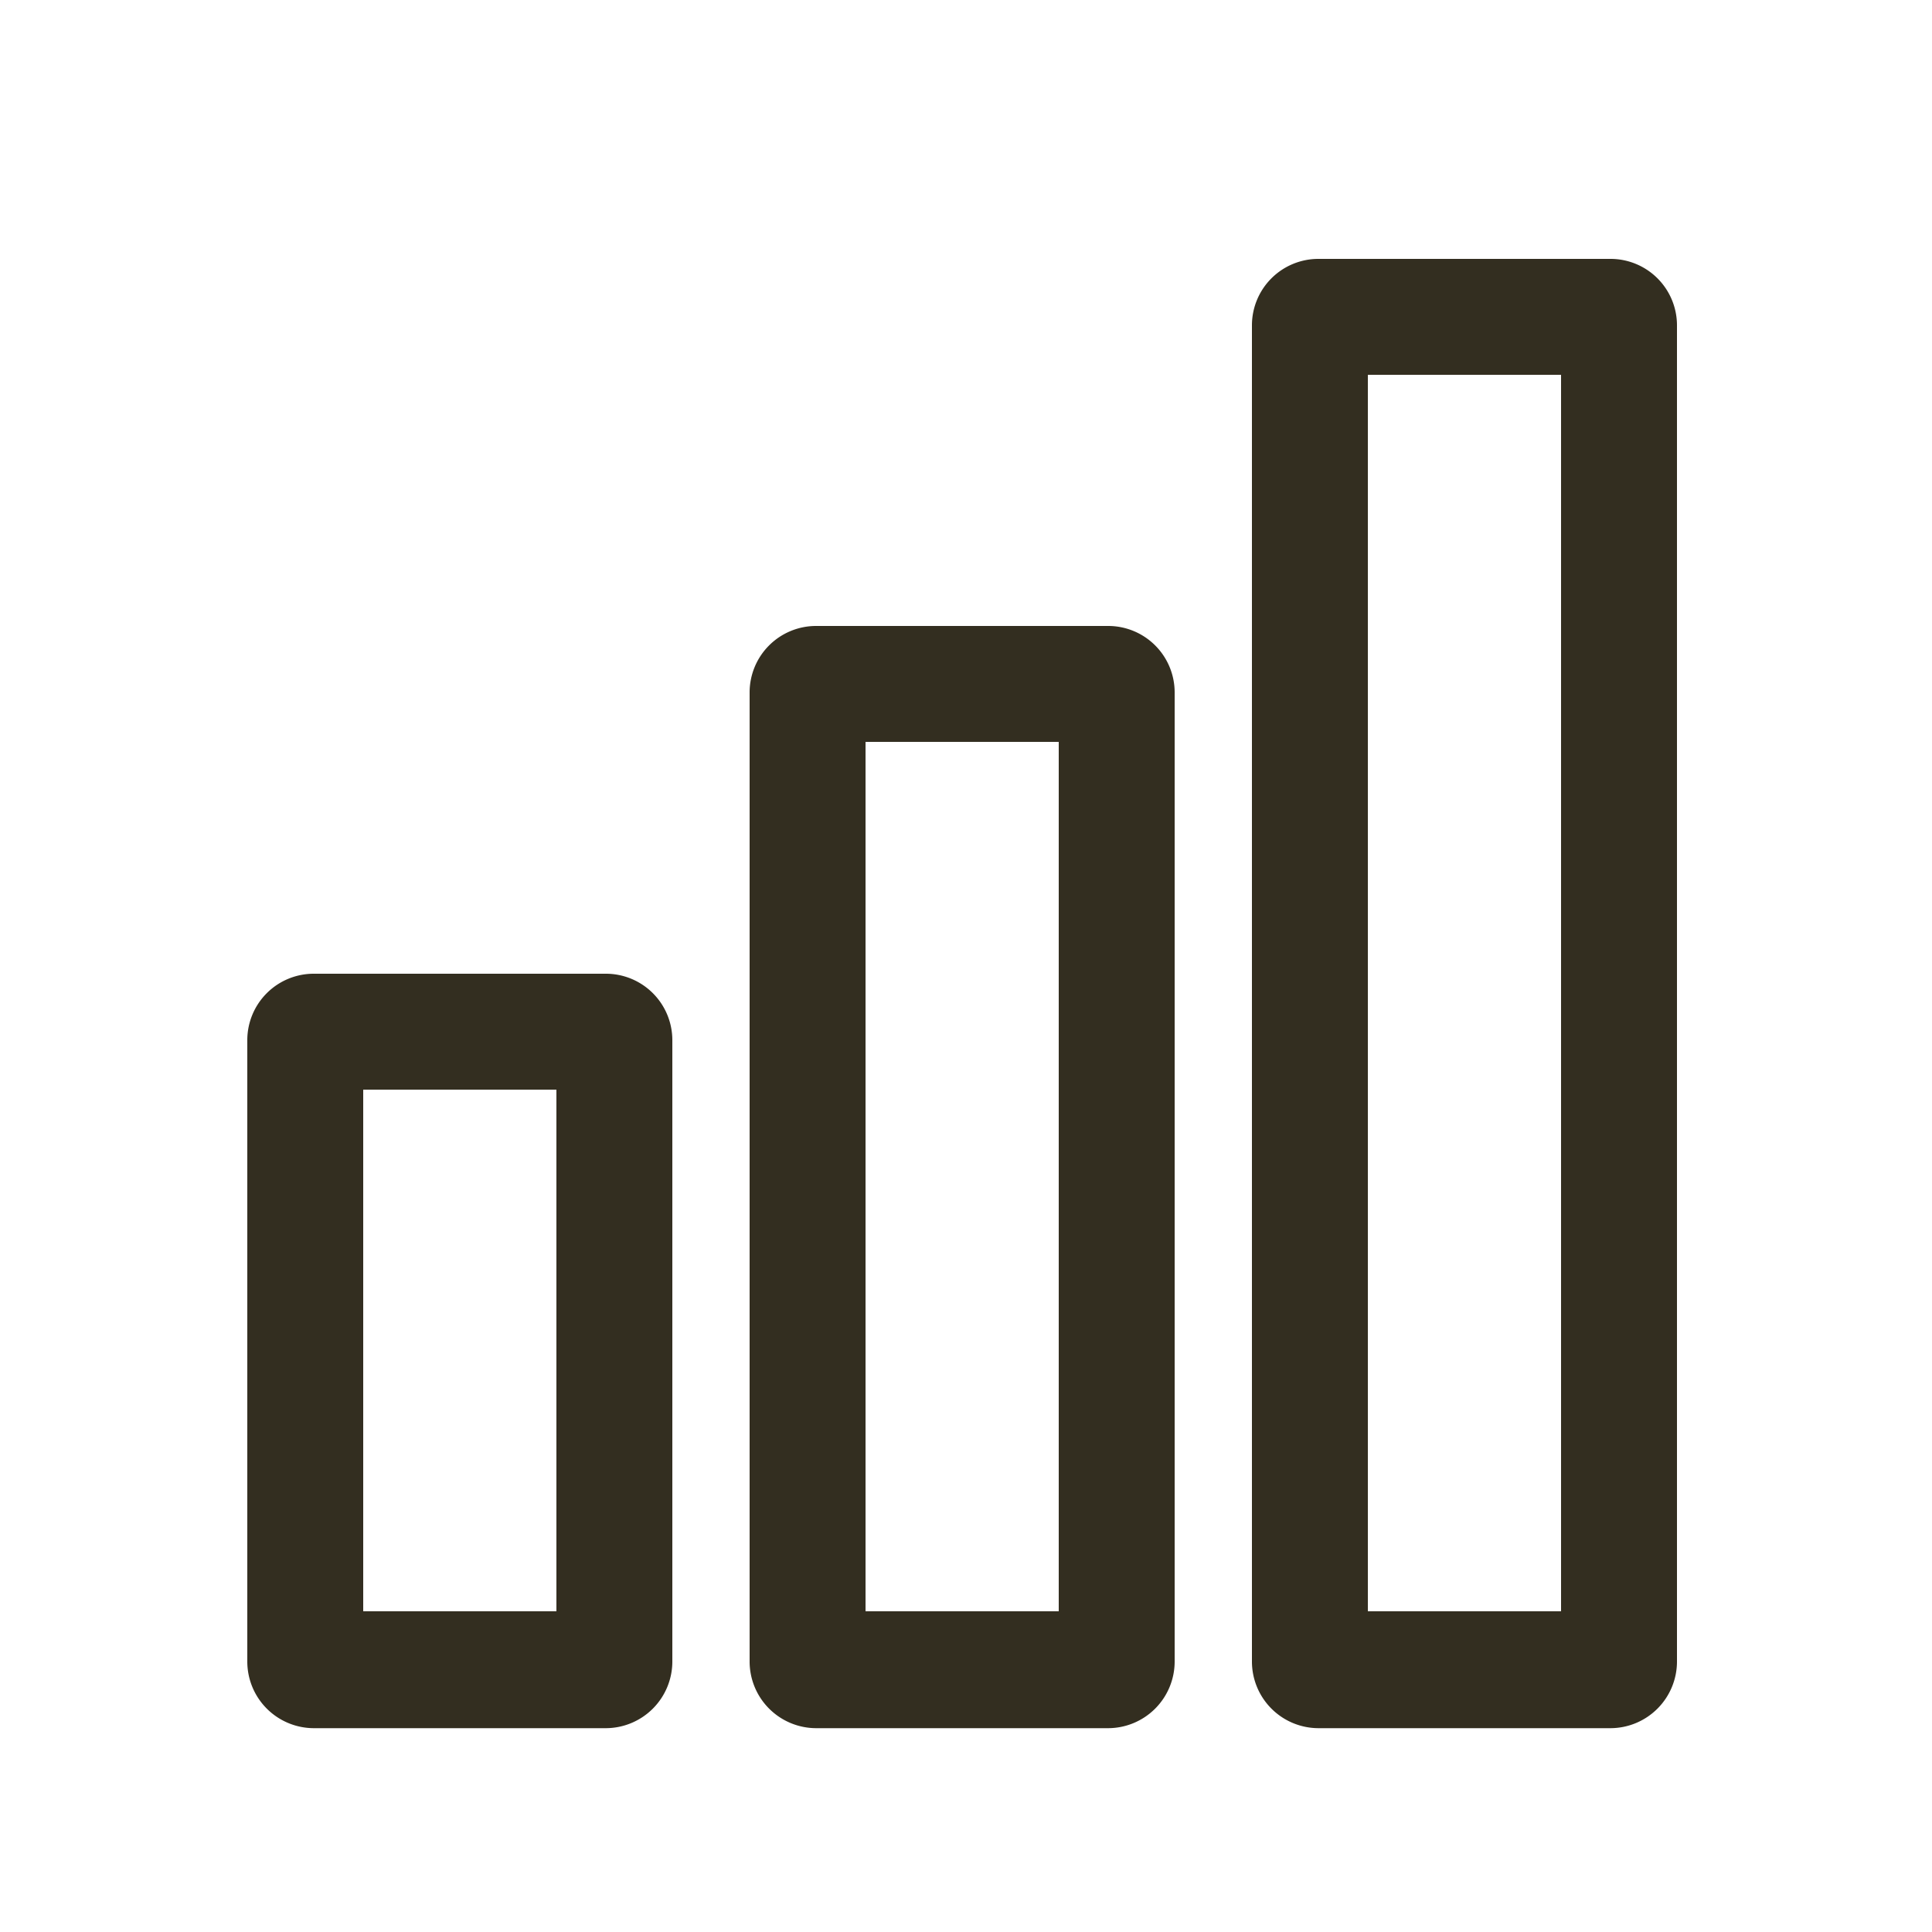 <?xml version="1.0" encoding="UTF-8" standalone="no"?><svg xmlns="http://www.w3.org/2000/svg" viewBox="0 0 100 100"><defs><style>.cls-1{fill:#332e20;}</style></defs><g id="icons"><path class="cls-1" d="M28.8,56.4v27h-10v-27h10m2.55-6H16.25a3.44,3.44,0,0,0-3.45,3.44V86a3.45,3.45,0,0,0,3.45,3.45h15.1A3.45,3.45,0,0,0,34.8,86V53.84a3.44,3.44,0,0,0-3.45-3.44Z"/><path class="cls-1" d="M54.8,38.4v45h-10v-45h10m2.55-6H42.25a3.44,3.44,0,0,0-3.45,3.44V86a3.45,3.45,0,0,0,3.45,3.45h15.1A3.45,3.45,0,0,0,60.8,86V35.84a3.44,3.44,0,0,0-3.45-3.44Z"/><path class="cls-1" d="M80.8,19.4v64h-10v-64h10m2.55-6H68.25a3.44,3.44,0,0,0-3.45,3.44V86a3.45,3.45,0,0,0,3.45,3.45h15.1A3.45,3.45,0,0,0,86.8,86V16.84a3.44,3.44,0,0,0-3.45-3.44Z"/></g></svg>